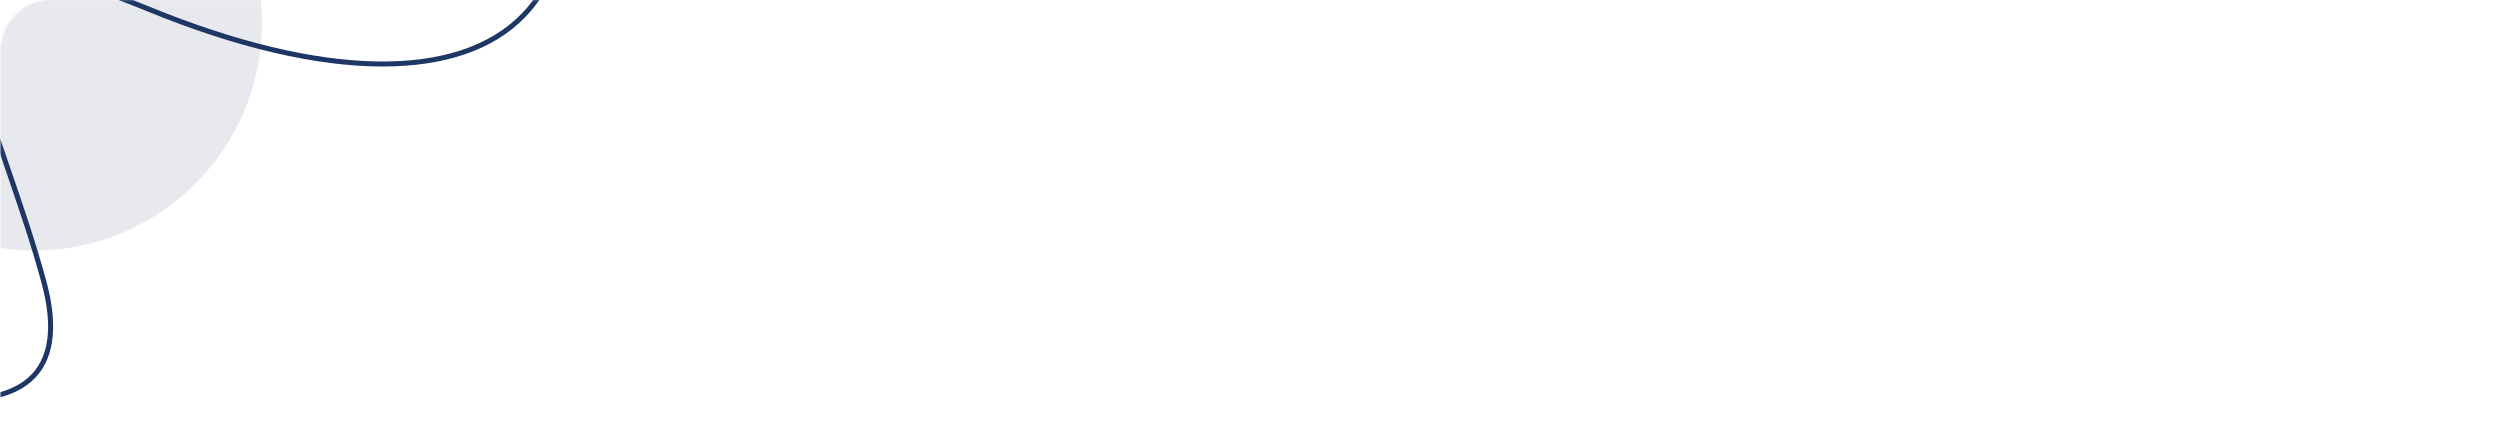 <?xml version="1.0" encoding="UTF-8"?>
<!-- Generator: Adobe Illustrator 28.1.0, SVG Export Plug-In . SVG Version: 6.00 Build 0)  -->
<svg xmlns="http://www.w3.org/2000/svg" xmlns:xlink="http://www.w3.org/1999/xlink" version="1.1" id="Layer_1" x="0px" y="0px" viewBox="0 0 1481 265" style="enable-background:new 0 0 1481 265;" xml:space="preserve">
<style type="text/css">
	.st0{fill:#FFFFFF;filter:url(#Adobe_OpacityMaskFilter);stroke:#E2E5E7;}
	.st1{mask:url(#mask0_388_514_00000085959919376567355620000001179965287665378231_);}
	.st2{fill:#6A6D8F;fill-opacity:0.15;}
	.st3{fill:#1D3665;}
</style>
<defs>
	<filter id="Adobe_OpacityMaskFilter" x="-114.8" y="-264.2" width="452.9" height="502.4">
		<feColorMatrix type="matrix" values="1 0 0 0 0  0 1 0 0 0  0 0 1 0 0  0 0 0 1 0"></feColorMatrix>
	</filter>
</defs>
<mask maskUnits="userSpaceOnUse" x="-114.8" y="-264.2" width="452.9" height="502.4" id="mask0_388_514_00000085959919376567355620000001179965287665378231_">
	<path class="st0" d="M30.2,0.5h1420c16.3,0,29.5,13.2,29.5,29.5v205c0,16.3-13.2,29.5-29.5,29.5H30.2C14,264.5,0.8,251.3,0.8,235   V30C0.8,13.7,14,0.5,30.2,0.5z"></path>
</mask>
<g class="st1">
	<g>
		<ellipse class="st2" cx="20.2" cy="13.5" rx="135" ry="134.9"></ellipse>
	</g>
	<path class="st3" d="M-23,238.1c-27.1,0-59.6-8.9-85.9-19.6l1.1-2.8c42.1,17.2,100,29.6,124.5,8c12.4-10.9,15-29.8,7.9-56.1   c-6.2-23-14-45.5-21.4-67.2C-14.8,48-29,6.7-11.5-9.9C2.2-22.8,33.9-18.4,88.4,3.9C190.7,45.8,271.1,47.3,309.1,8   c19.9-20.6,28.4-52.1,25.4-93.8c-3.4-46.6-21.2-106.2-53.1-177.1l2.7-1.2c32,71.2,50,131.2,53.4,178.1c3.1,42.6-5.8,74.9-26.3,96.1   c-18.9,19.6-47.9,29.3-84.6,29.3c-38.8,0-86.2-10.9-139.4-32.7C34.7-14.9,3.1-19.6-9.4-7.7C-25.6,7.5-11,50.1,6,99.3   c7.5,21.8,15.2,44.3,21.5,67.4c7.4,27.5,4.5,47.4-8.8,59.2C8.8,234.6-6,238.1-23,238.1z"></path>
</g>
</svg>
